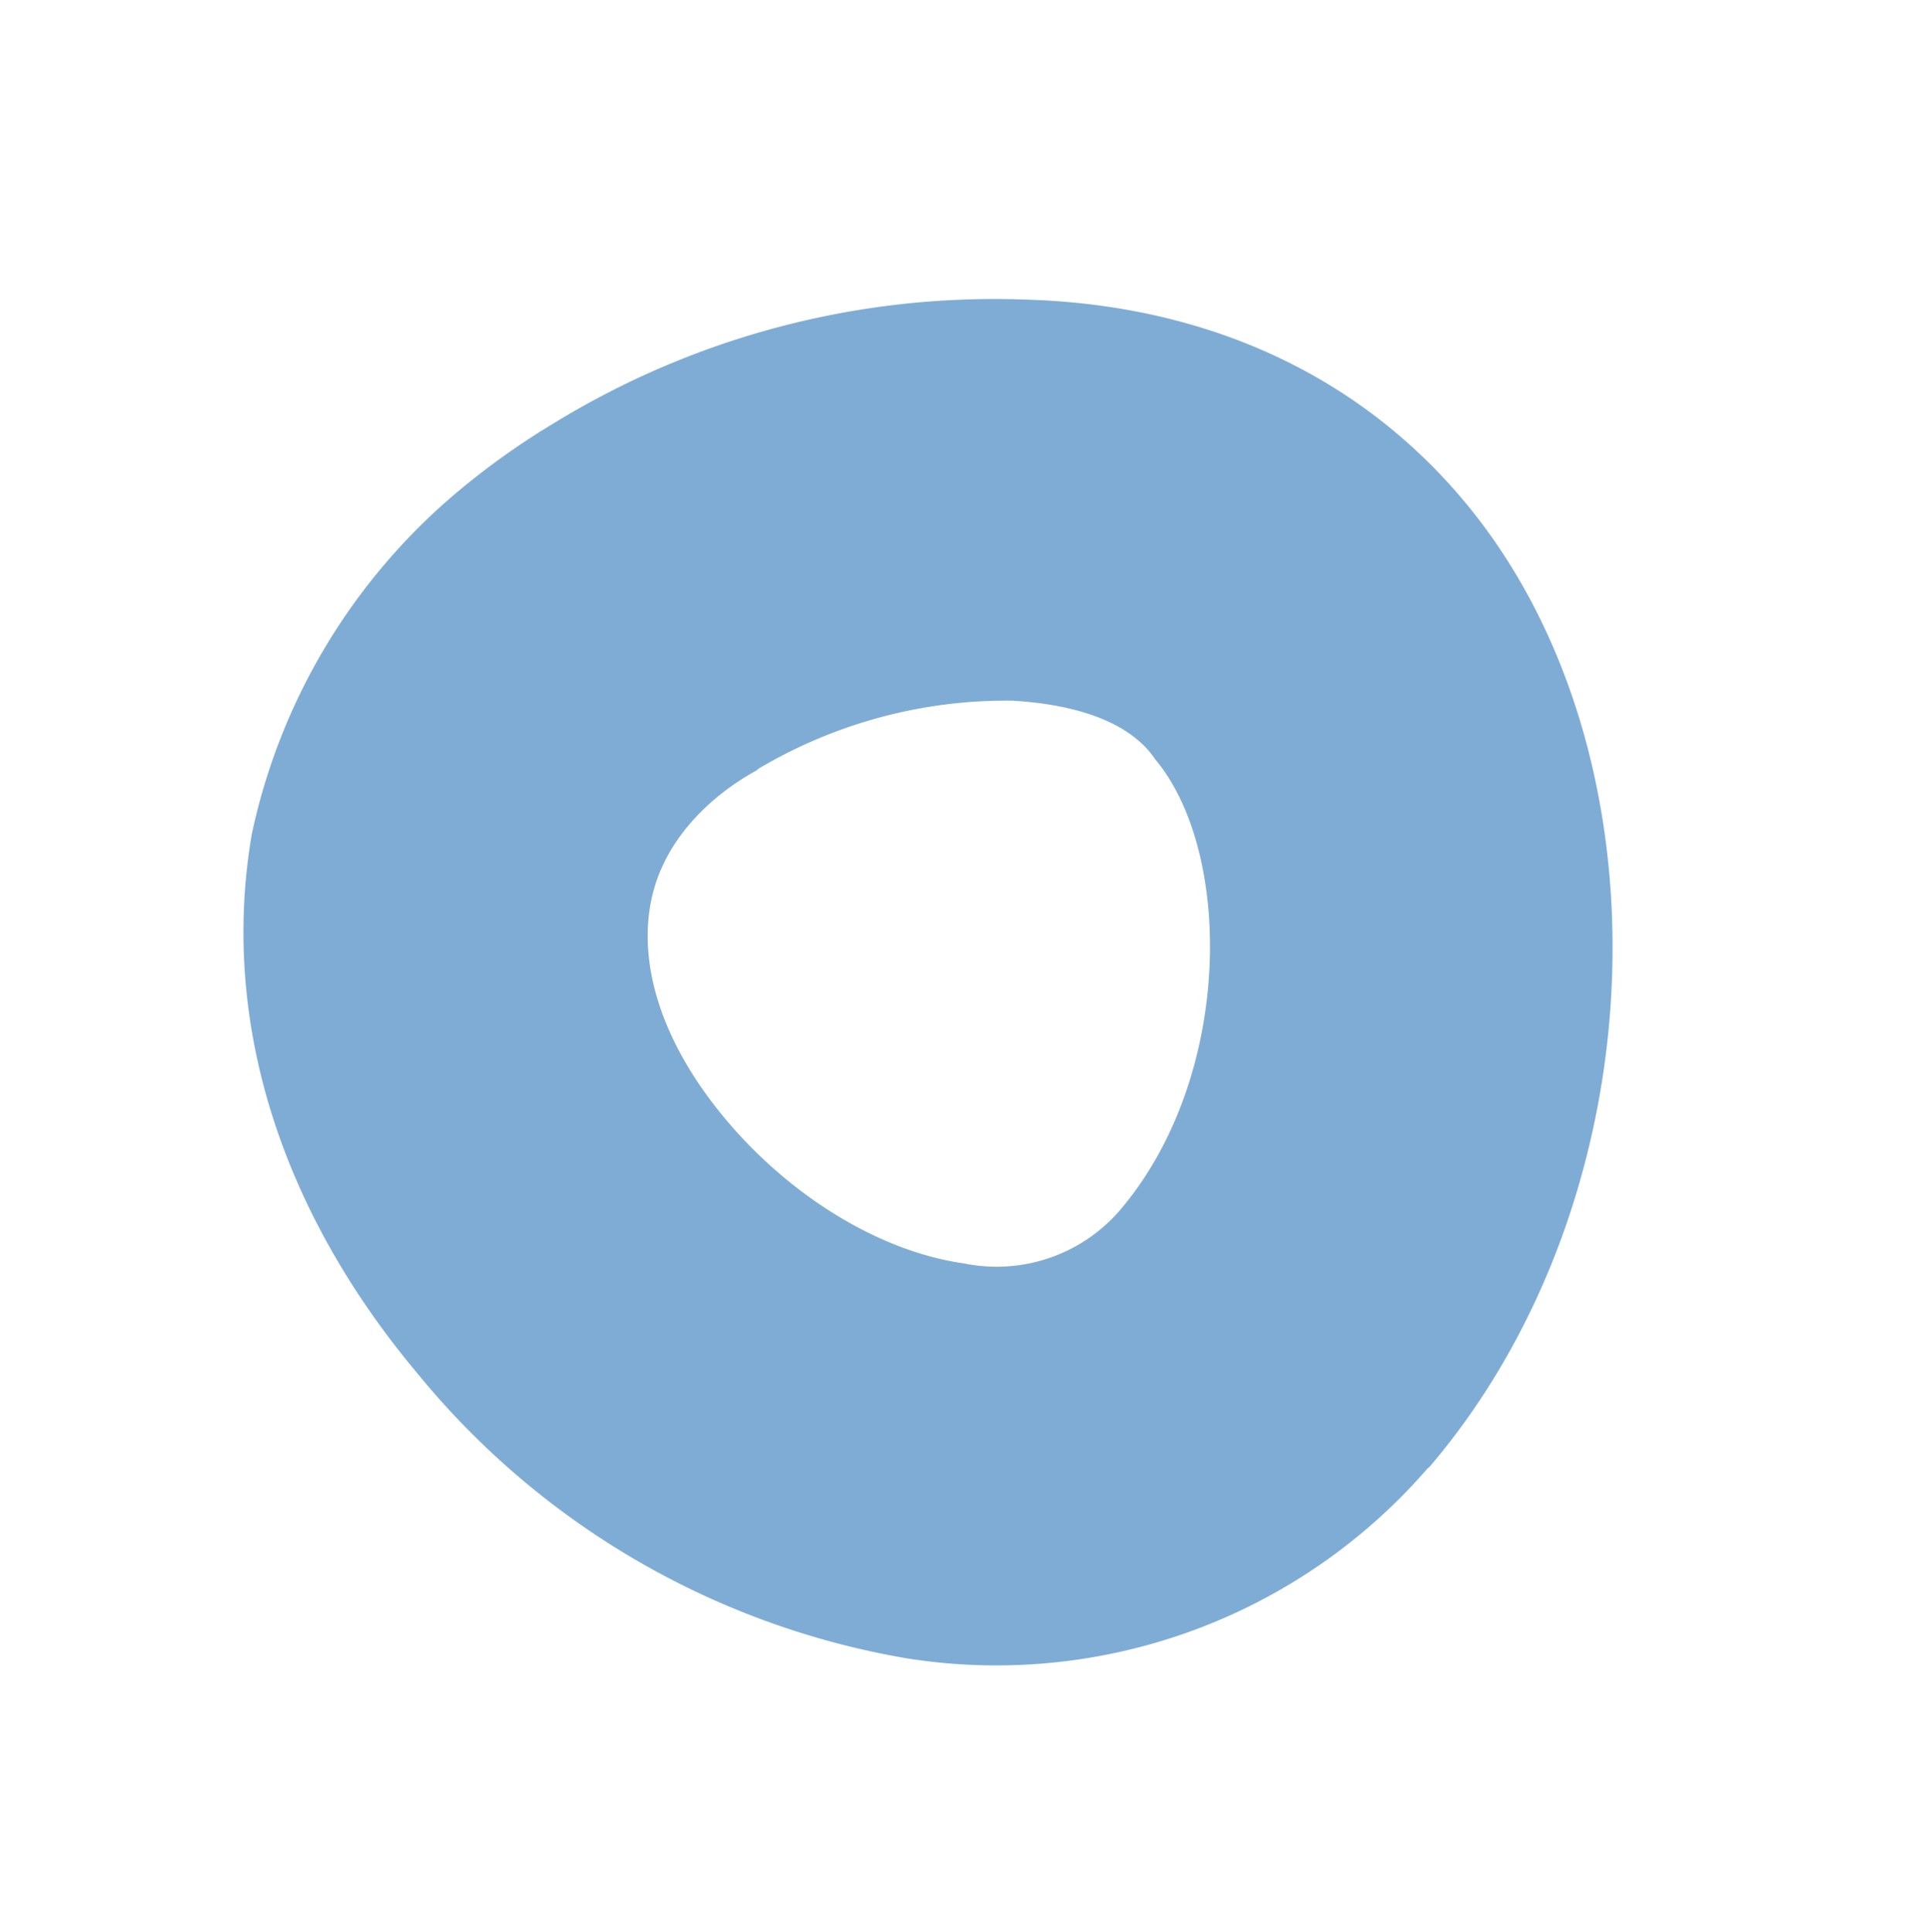 <svg xmlns="http://www.w3.org/2000/svg" width="86.928" height="87.019"><path d="M20.61 22.155a33.936 33.936 0 0 1 4.33-3.087 37.937 37.937 0 0 1 21.174-5.574c8.2.217 15.05 3.387 19.803 9.05 9.505 11.323 8.845 31.363-1.523 43.526l-.106.09a25.69 25.69 0 0 1-23.418 8.549 36.326 36.326 0 0 1-22.048-12.815c-6.277-7.478-8.897-16.023-7.482-24.313a27.643 27.643 0 0 1 9.27-15.426zm25.016 9.409a21.877 21.877 0 0 0-11.454 3.059l-.107.089c-1.871 1.025-4.328 3.088-4.8 6.215-.452 2.93.738 6.302 3.428 9.507 2.958 3.523 7.004 5.957 10.72 6.48a7.33 7.33 0 0 0 7.153-2.543c4.979-6.001 4.96-16.002 1.466-20.165-.703-1.056-2.369-2.39-6.406-2.642z" fill="#005bac" opacity=".5"/></svg>
